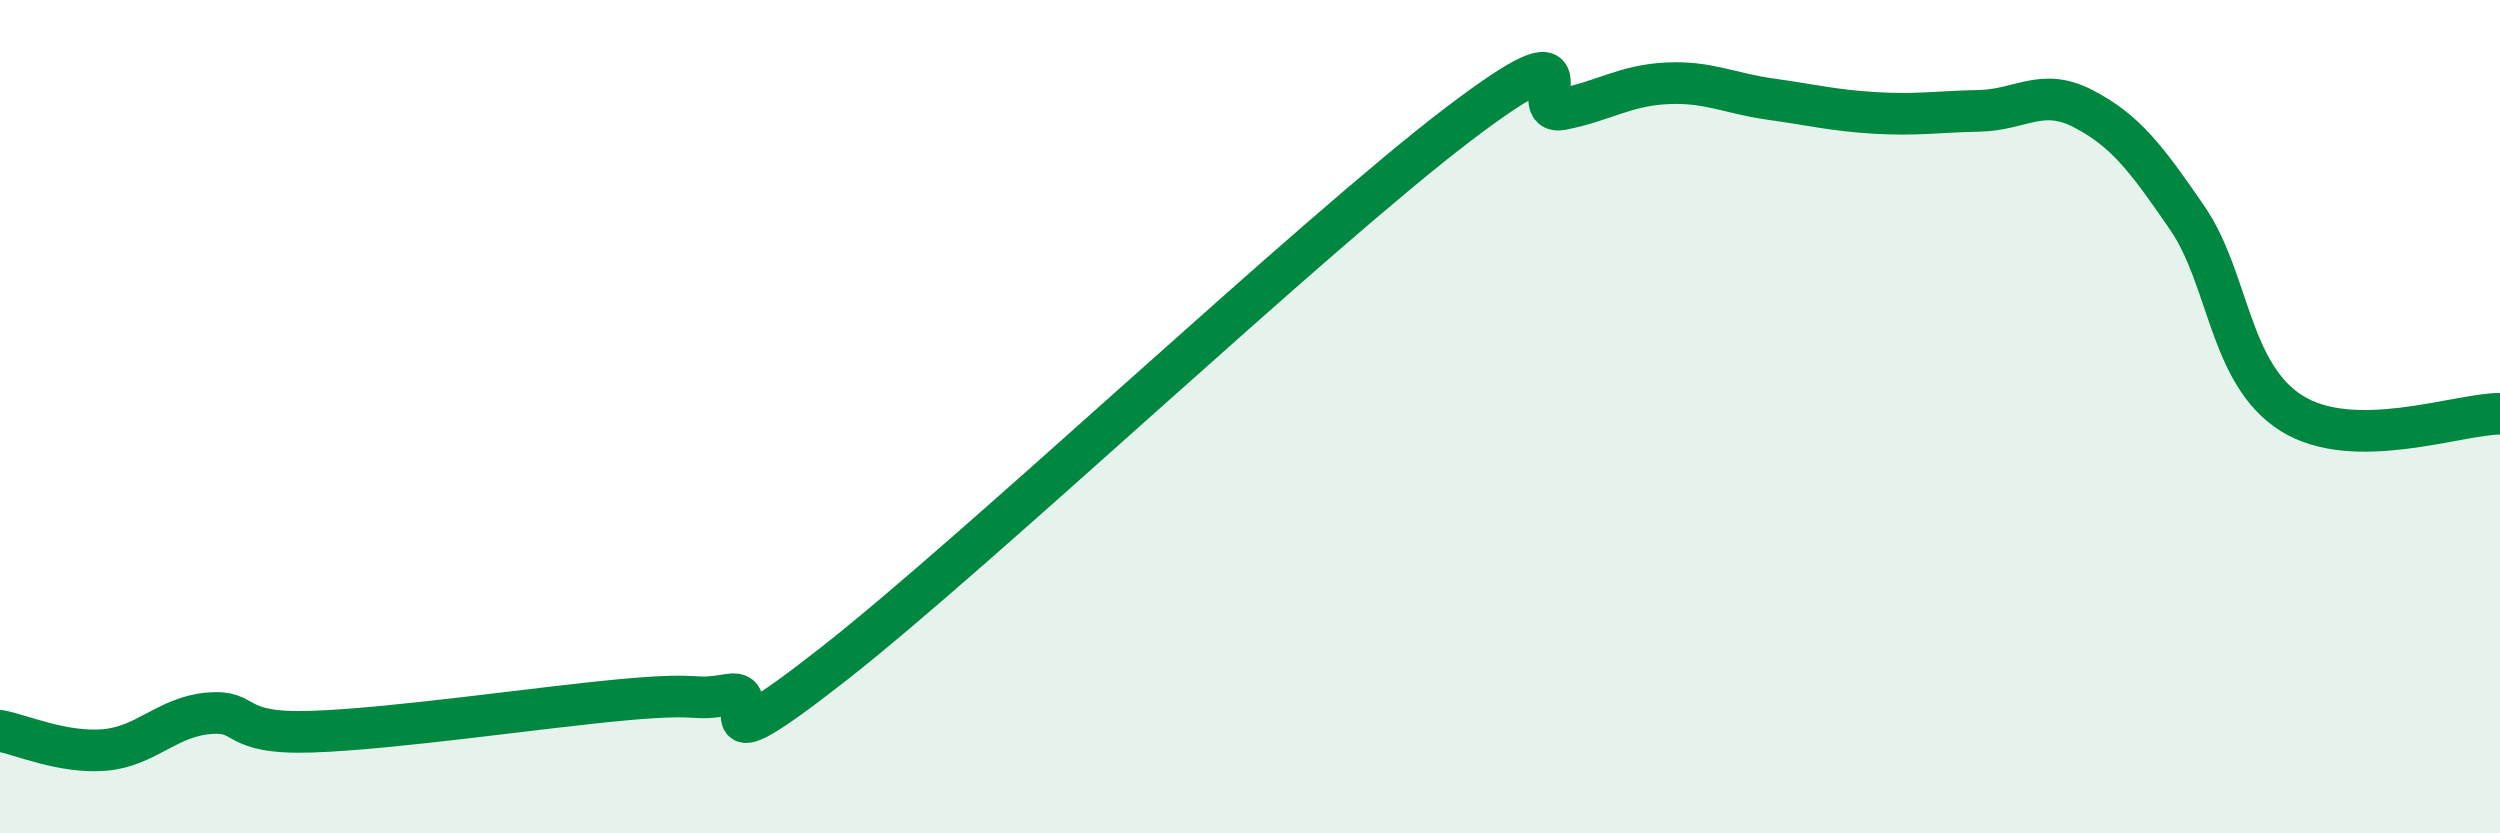 
    <svg width="60" height="20" viewBox="0 0 60 20" xmlns="http://www.w3.org/2000/svg">
      <path
        d="M 0,17.54 C 0.5,17.63 1.5,18.08 2.5,18 C 3.5,17.92 4,17.21 5,17.12 C 6,17.03 5.5,17.63 7.5,17.56 C 9.5,17.49 13,16.97 15,16.79 C 17,16.61 16.5,16.84 17.5,16.67 C 18.5,16.5 16.5,18.68 20,15.94 C 23.5,13.2 31.5,5.64 35,2.98 C 38.5,0.32 36.5,2.82 37.5,2.62 C 38.5,2.42 39,2.05 40,2 C 41,1.95 41.5,2.24 42.5,2.38 C 43.5,2.52 44,2.65 45,2.71 C 46,2.77 46.5,2.68 47.5,2.66 C 48.5,2.64 49,2.09 50,2.61 C 51,3.13 51.5,3.78 52.5,5.24 C 53.5,6.7 53.5,8.98 55,9.92 C 56.5,10.86 59,9.93 60,9.93L60 20L0 20Z"
        fill="#008740"
        opacity="0.1"
        stroke-linecap="round"
        stroke-linejoin="round"
      />
      <path
        d="M 0,17.54 C 0.5,17.63 1.5,18.08 2.5,18 C 3.5,17.92 4,17.21 5,17.12 C 6,17.03 5.5,17.63 7.5,17.56 C 9.5,17.49 13,16.97 15,16.79 C 17,16.61 16.5,16.84 17.5,16.67 C 18.5,16.5 16.5,18.68 20,15.94 C 23.5,13.2 31.5,5.64 35,2.98 C 38.5,0.32 36.5,2.82 37.5,2.62 C 38.5,2.42 39,2.05 40,2 C 41,1.95 41.5,2.24 42.5,2.38 C 43.5,2.52 44,2.65 45,2.71 C 46,2.77 46.5,2.68 47.5,2.66 C 48.5,2.64 49,2.09 50,2.61 C 51,3.13 51.5,3.78 52.5,5.24 C 53.5,6.7 53.5,8.98 55,9.92 C 56.5,10.86 59,9.93 60,9.93"
        stroke="#008740"
        stroke-width="1"
        fill="none"
        stroke-linecap="round"
        stroke-linejoin="round"
      />
    </svg>
  
